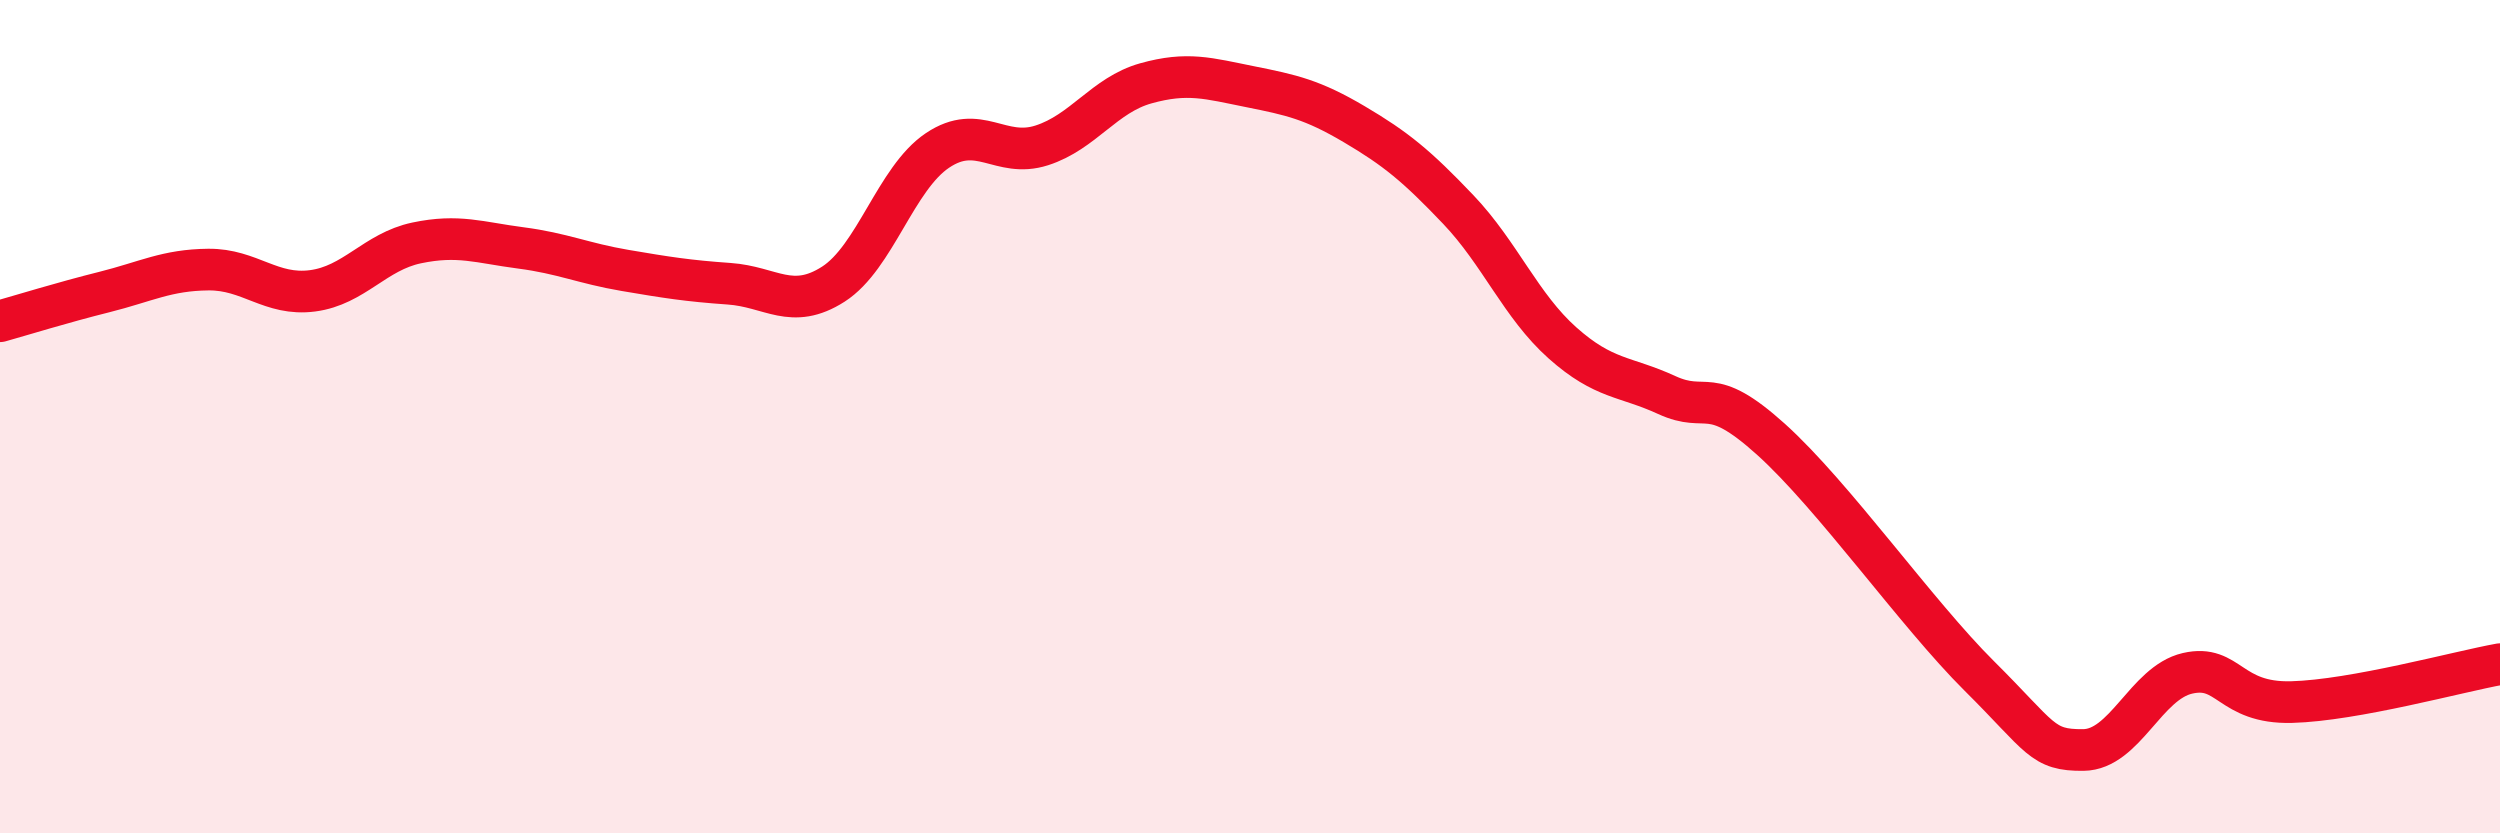 
    <svg width="60" height="20" viewBox="0 0 60 20" xmlns="http://www.w3.org/2000/svg">
      <path
        d="M 0,7.71 C 0.5,7.57 1.5,7.26 2.5,7.01 C 3.5,6.76 4,6.48 5,6.47 C 6,6.46 6.5,7.11 7.5,6.98 C 8.5,6.85 9,6.04 10,5.83 C 11,5.62 11.5,5.82 12.5,5.95 C 13.5,6.08 14,6.32 15,6.49 C 16,6.66 16.5,6.74 17.5,6.81 C 18.5,6.88 19,7.46 20,6.82 C 21,6.18 21.5,4.28 22.5,3.61 C 23.5,2.94 24,3.81 25,3.49 C 26,3.17 26.5,2.28 27.5,2 C 28.5,1.72 29,1.88 30,2.08 C 31,2.28 31.5,2.39 32.5,2.98 C 33.5,3.57 34,3.98 35,5.03 C 36,6.08 36.5,7.34 37.5,8.23 C 38.5,9.12 39,9.02 40,9.48 C 41,9.94 41,9.19 42.5,10.54 C 44,11.89 46,14.73 47.5,16.22 C 49,17.71 49,18.01 50,18 C 51,17.99 51.5,16.39 52.5,16.16 C 53.5,15.93 53.5,16.89 55,16.85 C 56.5,16.81 59,16.12 60,15.94L60 20L0 20Z"
        fill="#EB0A25"
        opacity="0.1"
        stroke-linecap="round"
        stroke-linejoin="round"
      />
      <path
        d="M 0,7.71 C 0.5,7.57 1.5,7.26 2.5,7.01 C 3.5,6.76 4,6.48 5,6.47 C 6,6.46 6.5,7.11 7.5,6.98 C 8.5,6.85 9,6.04 10,5.83 C 11,5.62 11.5,5.82 12.5,5.95 C 13.5,6.08 14,6.32 15,6.49 C 16,6.66 16.5,6.74 17.5,6.81 C 18.5,6.88 19,7.46 20,6.82 C 21,6.18 21.5,4.28 22.5,3.61 C 23.5,2.94 24,3.81 25,3.49 C 26,3.17 26.5,2.28 27.5,2 C 28.5,1.72 29,1.88 30,2.08 C 31,2.28 31.5,2.39 32.5,2.98 C 33.5,3.57 34,3.98 35,5.03 C 36,6.08 36.5,7.34 37.5,8.23 C 38.5,9.12 39,9.02 40,9.48 C 41,9.94 41,9.19 42.5,10.54 C 44,11.89 46,14.73 47.5,16.22 C 49,17.71 49,18.01 50,18 C 51,17.99 51.5,16.39 52.5,16.16 C 53.5,15.93 53.5,16.89 55,16.85 C 56.5,16.81 59,16.12 60,15.94"
        stroke="#EB0A25"
        stroke-width="1"
        fill="none"
        stroke-linecap="round"
        stroke-linejoin="round"
      />
    </svg>
  